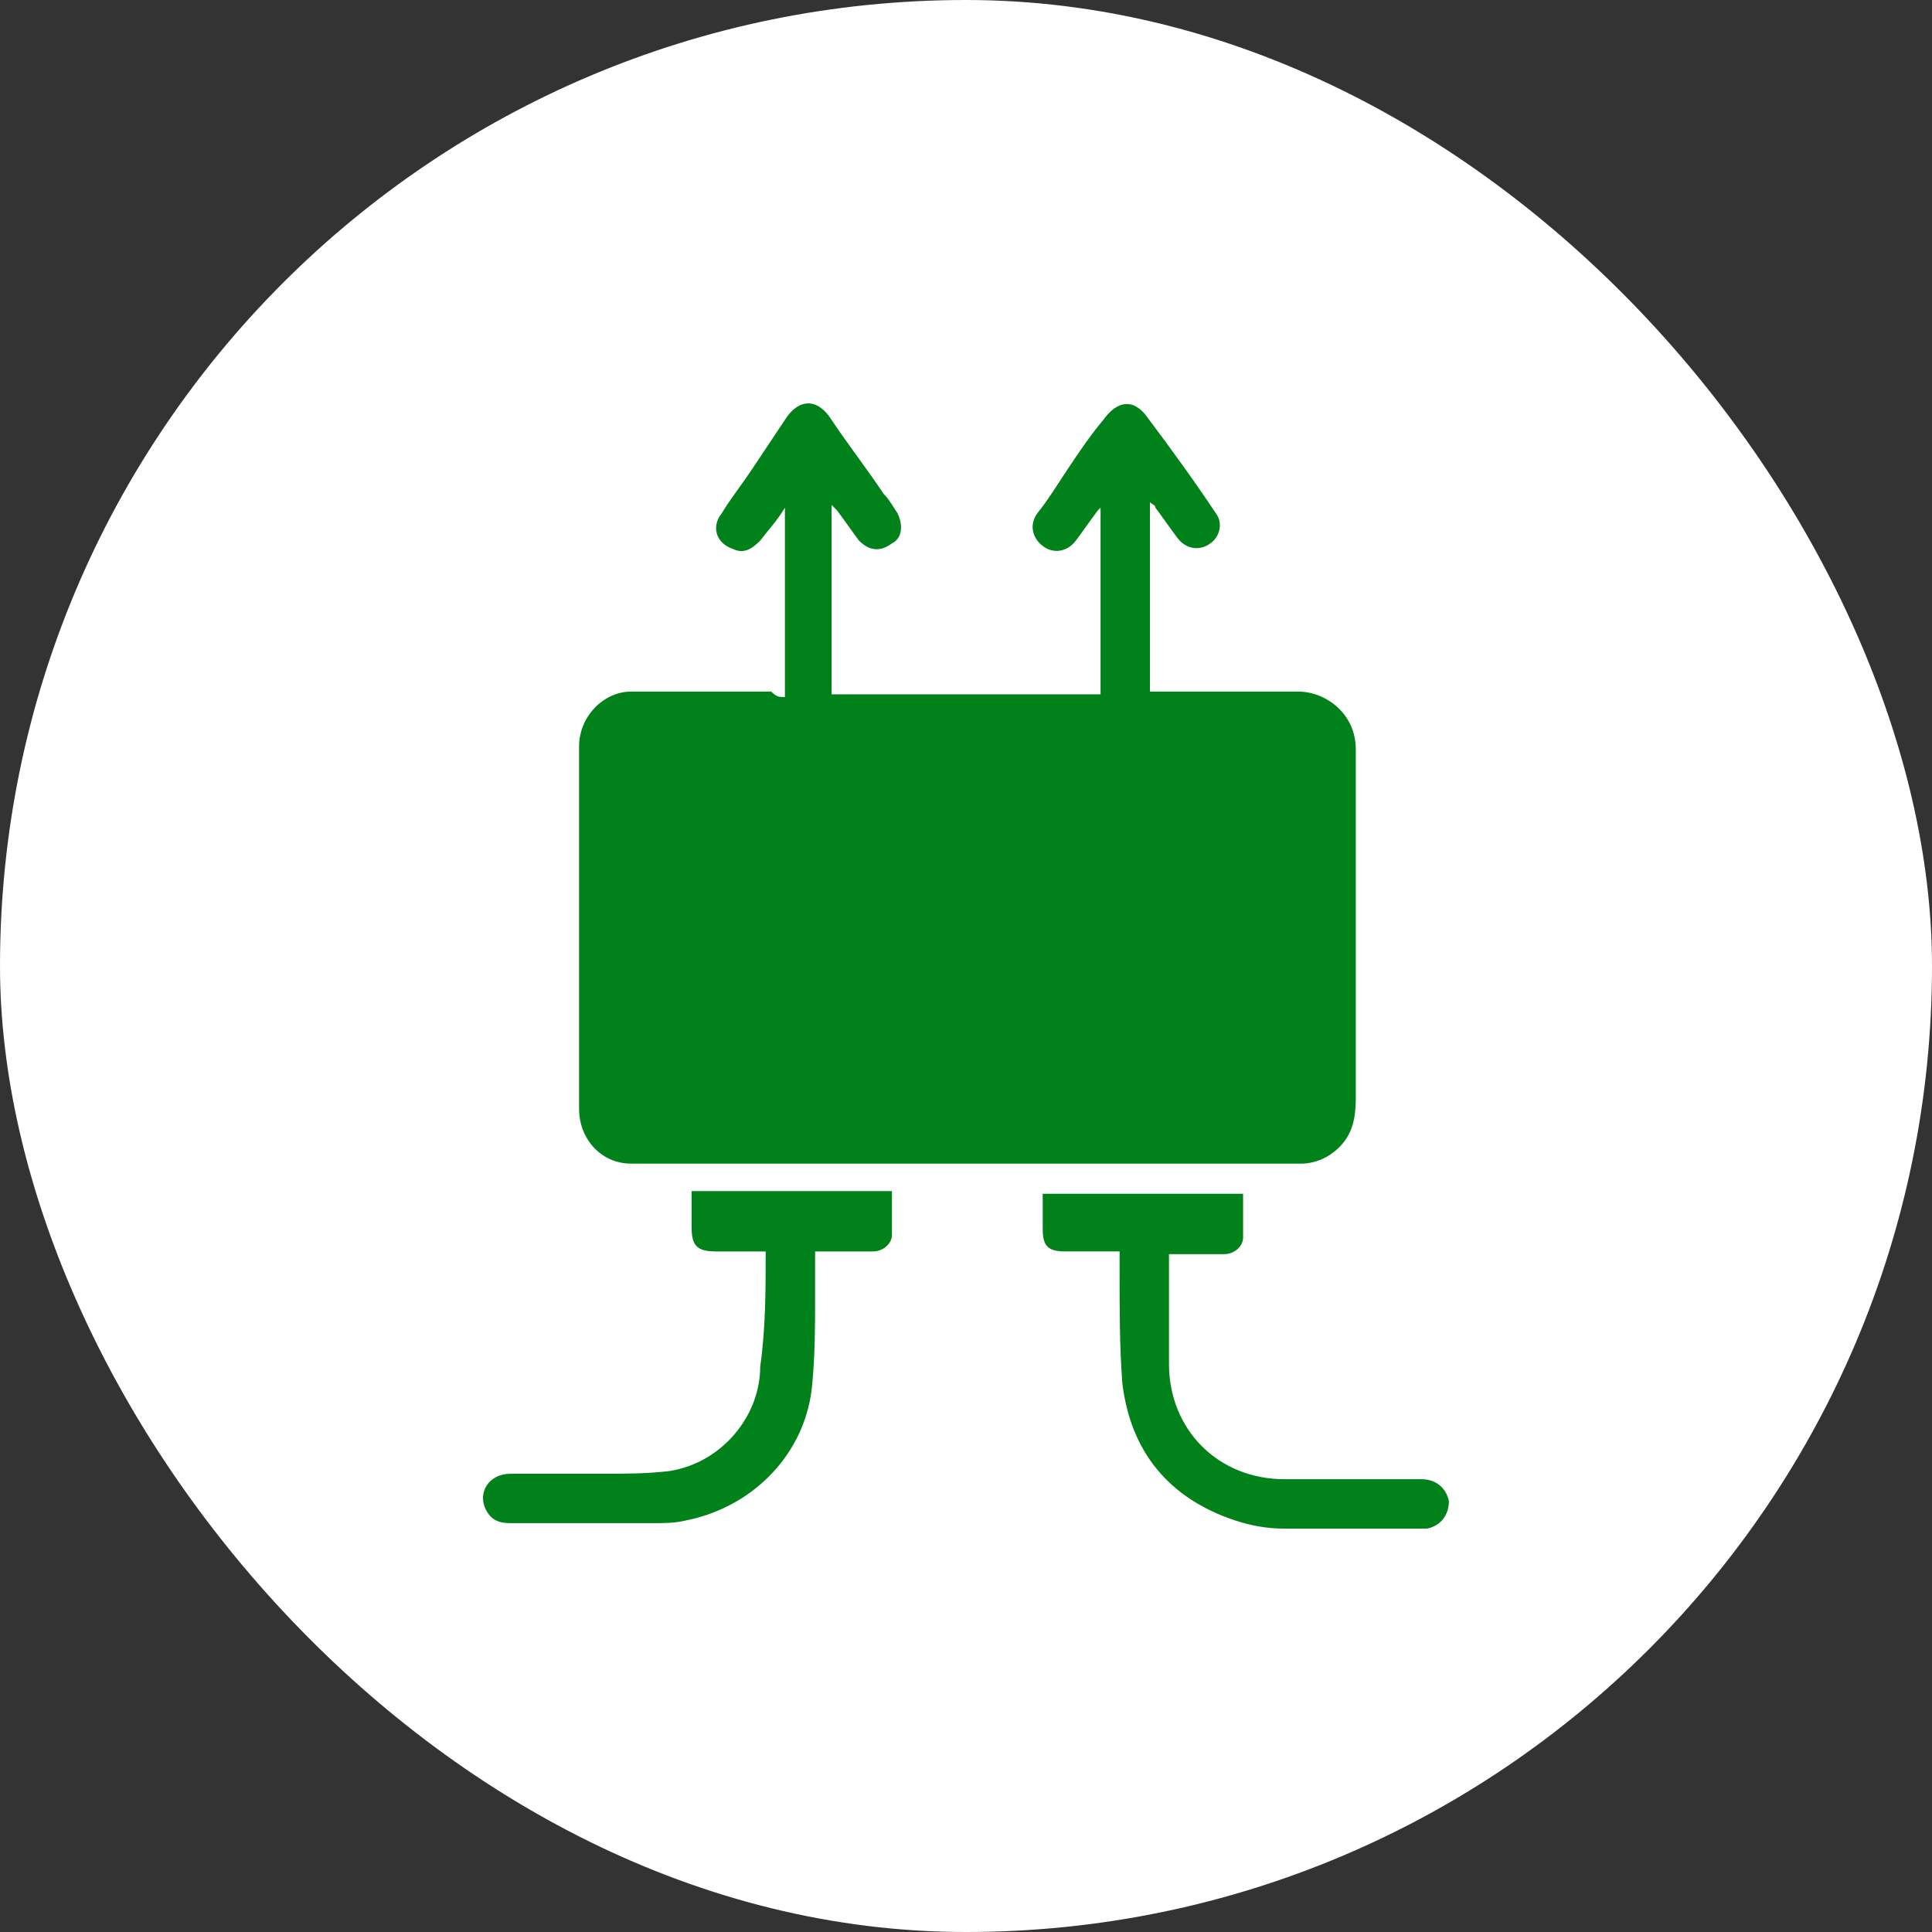 <svg xmlns="http://www.w3.org/2000/svg" width="48" height="48" viewBox="0 0 48 48" fill="none"><rect x="0" y="0" width="48" height="48" fill="#333333" stroke="none"/><rect width="48" height="48" rx="24" fill="white"></rect><path d="M19.501 17.318C19.501 15.75 19.501 14.25 19.501 12.614C19.296 12.954 19.092 13.159 18.887 13.432C18.683 13.636 18.478 13.773 18.205 13.636C17.796 13.5 17.66 13.091 17.933 12.75C18.137 12.409 18.41 12.068 18.683 11.659C18.955 11.25 19.228 10.841 19.501 10.432C19.842 9.886 20.319 9.886 20.66 10.432C21.069 11.045 21.547 11.659 21.956 12.273C22.092 12.409 22.16 12.545 22.297 12.75C22.433 13.023 22.433 13.364 22.16 13.5C21.887 13.704 21.615 13.704 21.342 13.432C21.137 13.159 21.001 12.954 20.797 12.682C20.728 12.614 20.728 12.614 20.66 12.545C20.66 14.114 20.66 15.682 20.66 17.25C22.91 17.25 25.092 17.25 27.343 17.25C27.343 15.682 27.343 14.182 27.343 12.614L27.274 12.682C27.07 12.954 26.933 13.159 26.729 13.432C26.524 13.704 26.183 13.773 25.911 13.568C25.638 13.364 25.57 13.023 25.774 12.75C26.047 12.409 26.252 12.068 26.524 11.659C26.797 11.25 27.07 10.841 27.411 10.432C27.752 9.954 28.161 9.886 28.502 10.363C29.116 11.182 29.661 11.932 30.206 12.75C30.411 13.023 30.275 13.364 30.07 13.5C29.797 13.704 29.456 13.636 29.252 13.364C29.047 13.091 28.911 12.886 28.706 12.614C28.706 12.545 28.638 12.545 28.57 12.477C28.57 14.045 28.57 15.614 28.57 17.182C28.638 17.182 28.706 17.182 28.843 17.182C30.002 17.182 31.161 17.182 32.252 17.182C32.934 17.182 33.684 17.727 33.684 18.614C33.684 21.478 33.684 24.41 33.684 27.273C33.684 27.751 33.616 28.16 33.275 28.501C33.002 28.773 32.661 28.91 32.32 28.91C26.797 28.91 21.206 28.91 15.682 28.91C14.932 28.91 14.387 28.296 14.387 27.546C14.387 24.887 14.387 22.228 14.387 19.568C14.387 19.227 14.387 18.887 14.387 18.546C14.387 17.796 15 17.182 15.682 17.182C16.841 17.182 18.001 17.182 19.16 17.182C19.296 17.318 19.364 17.318 19.501 17.318Z" fill="#008119"></path><path d="M19.023 31.092C18.614 31.092 18.205 31.092 17.796 31.092C17.319 31.092 17.182 30.956 17.182 30.478C17.182 30.206 17.182 29.933 17.182 29.592C18.819 29.592 20.455 29.592 22.16 29.592C22.16 29.933 22.16 30.274 22.16 30.683C22.16 30.887 21.955 31.092 21.683 31.092C21.273 31.092 20.864 31.092 20.523 31.092C20.455 31.092 20.387 31.092 20.251 31.092C20.251 31.433 20.251 31.842 20.251 32.183C20.251 32.933 20.251 33.615 20.182 34.365C20.046 36.069 18.75 37.433 17.046 37.774C16.773 37.842 16.5 37.842 16.227 37.842C15.068 37.842 13.841 37.842 12.682 37.842C12.409 37.842 12.204 37.774 12.068 37.501C11.863 37.092 12.136 36.615 12.682 36.615C13.432 36.615 14.182 36.615 14.932 36.615C15.477 36.615 16.091 36.615 16.637 36.547C17.932 36.342 18.887 35.183 18.887 33.956C19.023 33.001 19.023 32.047 19.023 31.092Z" fill="#008119"></path><path d="M27.816 31.091C27.338 31.091 26.929 31.091 26.452 31.091C26.043 31.091 25.906 30.955 25.906 30.546C25.906 30.273 25.906 29.932 25.906 29.659C27.543 29.659 29.179 29.659 30.884 29.659C30.884 30 30.884 30.341 30.884 30.75C30.884 30.955 30.68 31.159 30.407 31.159C29.998 31.159 29.52 31.159 29.043 31.159C29.043 31.227 29.043 31.296 29.043 31.432C29.043 32.25 29.043 33.068 29.043 33.887C29.043 35.523 30.27 36.75 31.907 36.75C33.066 36.75 34.225 36.75 35.316 36.75C35.657 36.75 35.93 36.955 35.998 37.296C35.998 37.637 35.794 37.91 35.453 37.978C35.385 37.978 35.248 37.978 35.18 37.978C34.089 37.978 32.998 37.978 31.907 37.978C31.498 37.978 31.089 37.91 30.68 37.773C29.043 37.228 28.088 36.069 27.884 34.364C27.816 33.477 27.816 32.523 27.816 31.637C27.816 31.432 27.816 31.296 27.816 31.091Z" fill="#008119"></path></svg>